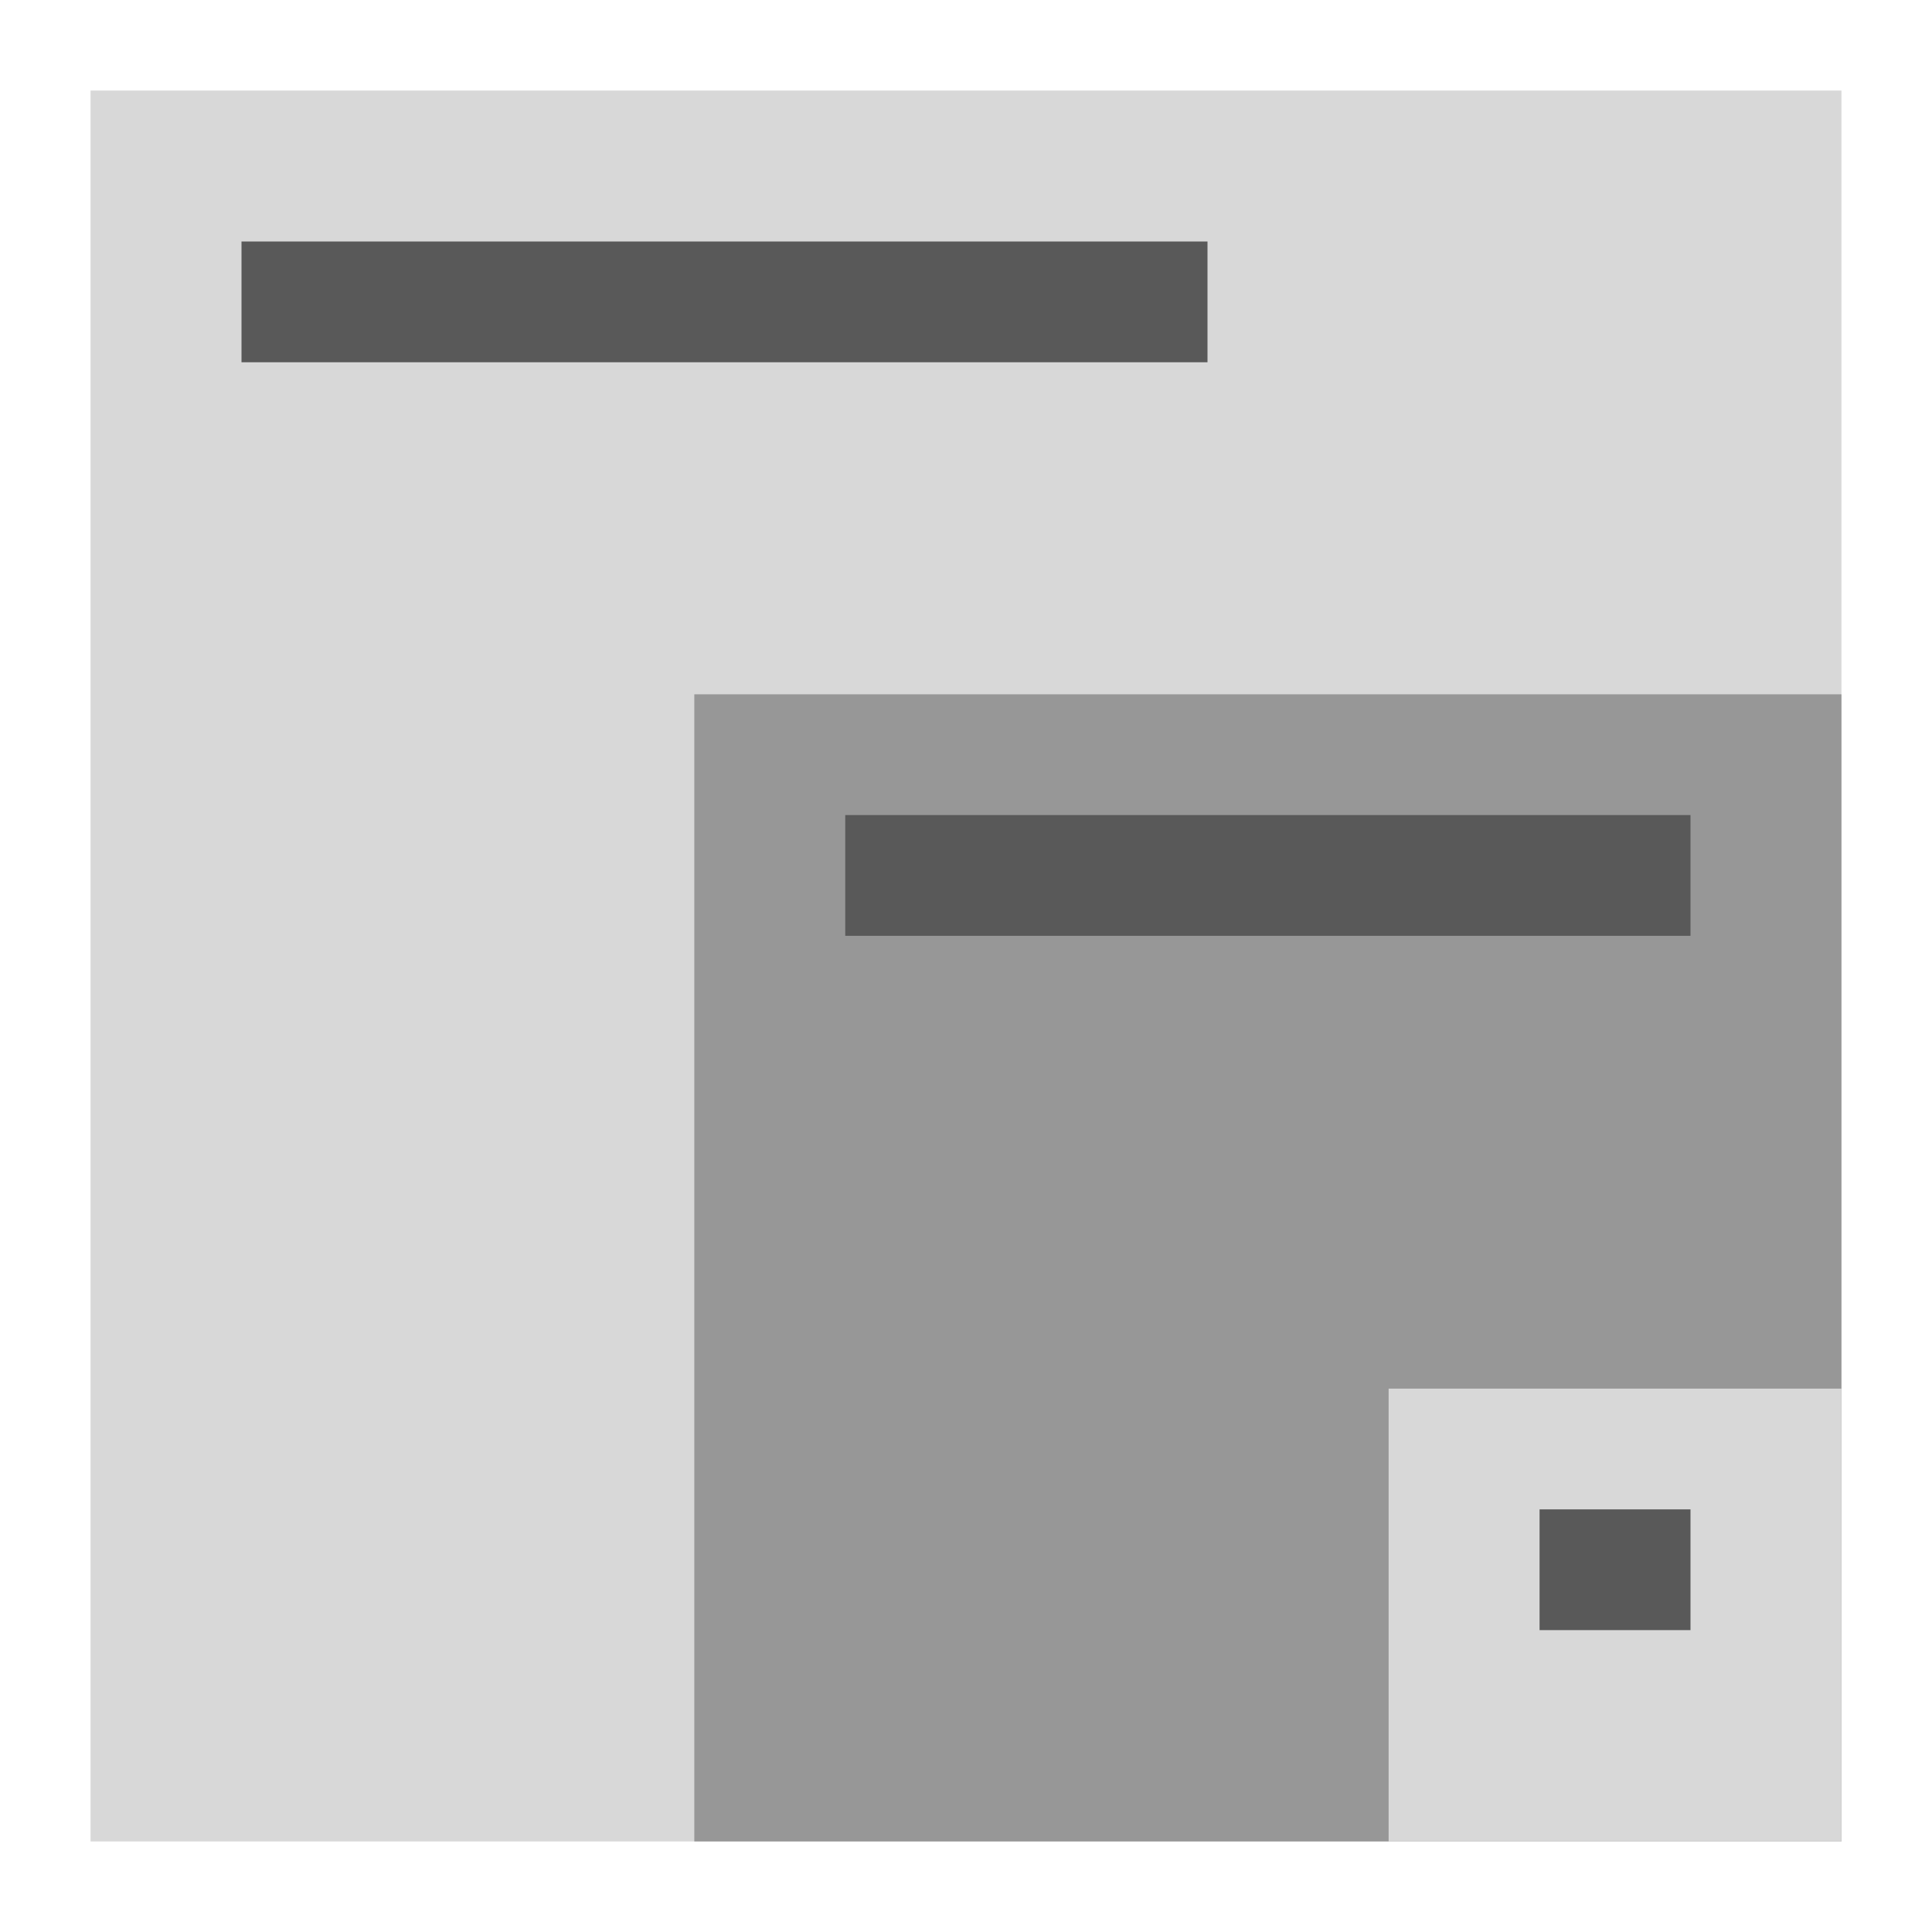 <svg xmlns="http://www.w3.org/2000/svg" width="64" height="64" viewBox="0 0 64 64">
  <g fill="none" fill-rule="evenodd">
    <rect width="58" height="58" x="3" y="3" fill="#D8D8D8"/>
    <rect width="38" height="38" x="23" y="23" fill="#979797"/>
    <rect width="15" height="15" x="46" y="46" fill="#D8D8D8"/>
    <rect width="32" height="4" x="8" y="8" fill="#595959"/>
    <rect width="28" height="4" x="28" y="27" fill="#595959"/>
    <rect width="5" height="4" x="51" y="50" fill="#595959"/>
  </g>
</svg>
